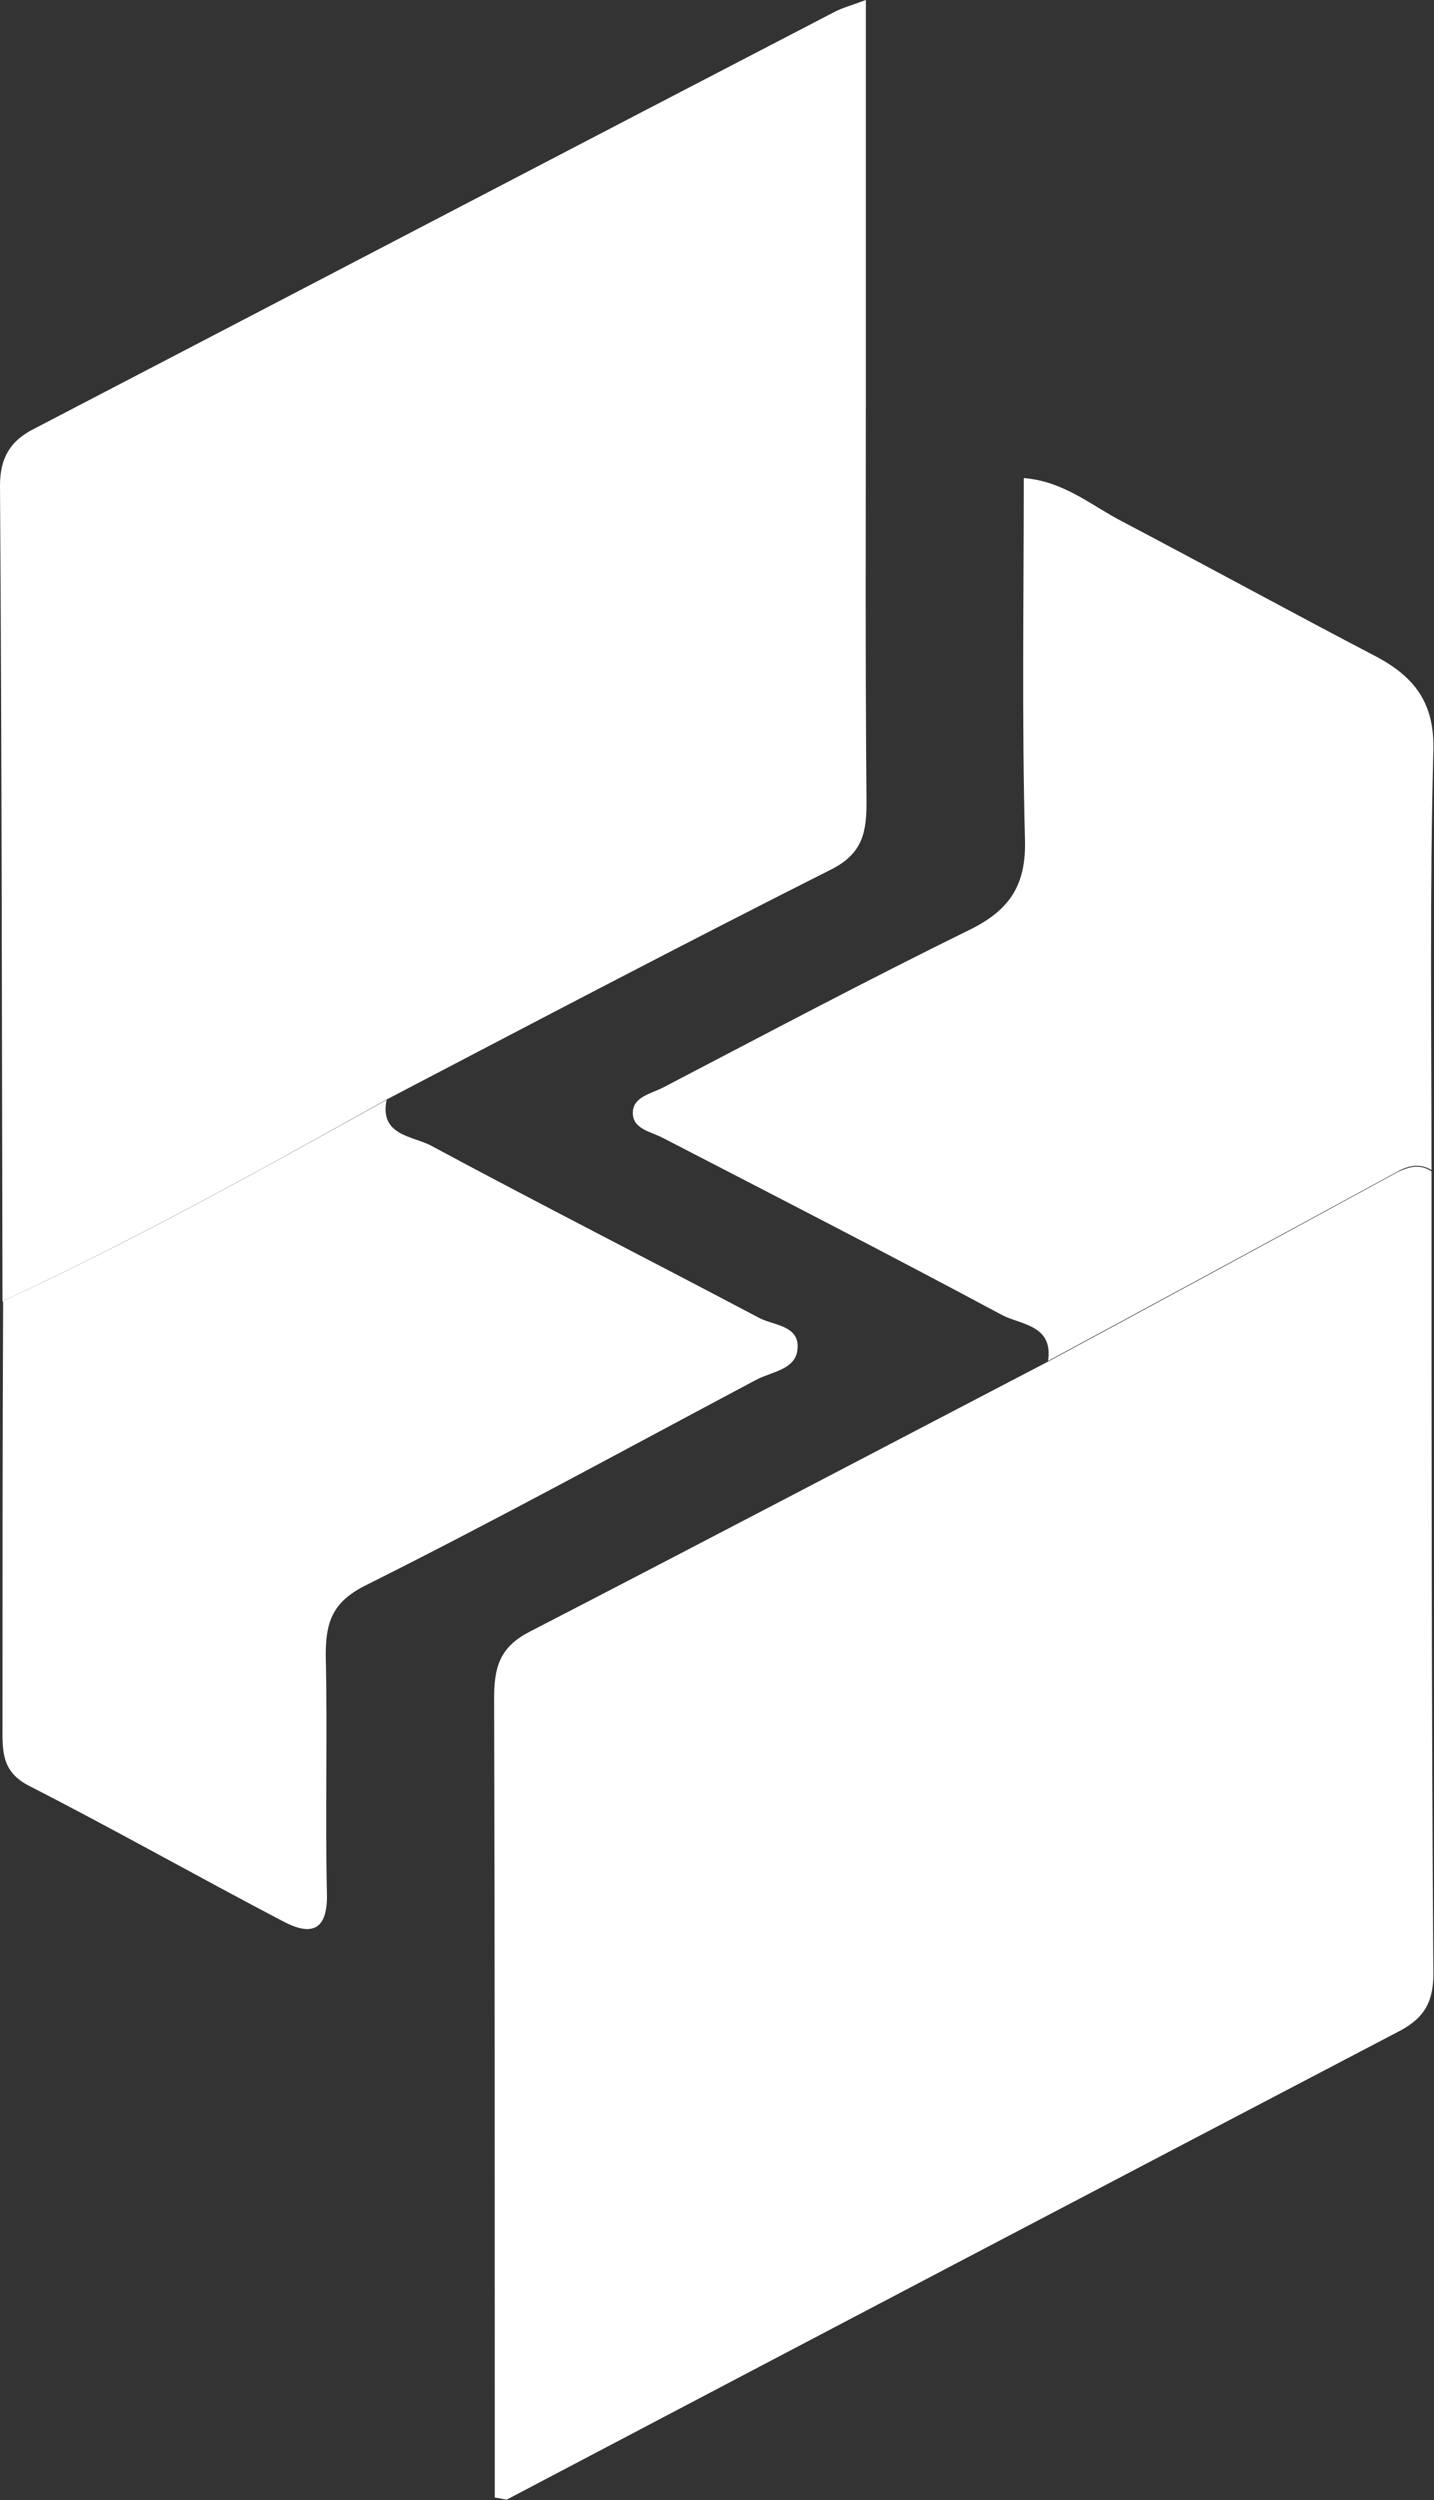 <svg version="1.2" xmlns="http://www.w3.org/2000/svg" viewBox="0 0 1550 2702" width="1550" height="2702">
	<rect x="0" y="0" width="1550" height="2702" fill="#333333" stroke="none"/>
	<title>REDINGTON</title>
	<style>
		.s0 { fill: #ffffff } 
	</style>
	<g id="Layer_1-2">
		<path class="s0" d="m1547.3 1264.6c0 289.6 0 579.3 2 868.9 0 29.5-9.4 47-35.6 61.1-322.5 168.7-643.6 337.3-965.5 506.7-1.3 0.7-4-0.7-13.4-2v-79.3c0-260.7 0-522.8-0.7-784.2 0-32.9 5.4-55.1 37.7-71.9 187.4-96.8 374.2-194.9 561-292.3q189.4-102.1 378.2-205c12.8-6 24.2-8.7 36.3-0.6z"/>
		<path class="s0" d="m2.7 1406.4c-0.7-293.6-0.7-587.3-2.7-881.6 0-30.2 11.4-48.4 36.3-61.1 288.2-149.9 575.8-300.4 864.7-450.3 8.7-4.7 18.8-7.4 34.9-13.4v405.9c0 153.2-0.7 307 0.7 460.3 0 32.2-3.4 55.7-37.6 73.2-161.3 81.3-321.2 165.3-481.8 249.3-135.7 75.9-272.7 151.9-414.5 217.7z"/>
		<path class="s0" d="m1547.3 1264.6c-12.1-7.4-24.2-5.3-36.3 1.4q-188.8 102.8-378.2 204.9c6-39-29.6-39-49.8-49.7-121.6-65.2-244.5-128.3-366.8-191.5-12.8-6.7-32.2-9.4-32.2-26.9 0-17.5 20.1-20.8 32.9-27.5 110.8-57.8 221-116.3 333.2-171.4 41-20.8 59.1-47 57.8-96.1-3.4-129-1.3-258.7-1.3-391.1 43.6 3.4 73.9 30.3 106.8 47.1 92 48.4 182.7 98.1 274.1 145.8 41.7 22.2 63.2 50.4 61.8 101.5-4 151.1-2 302.3-2 453.5z"/>
		<path class="s0" d="m2.7 1406.4c142.4-65.8 278.8-141.8 415.2-217.7-8.1 39 28.9 39 48.4 49.7 117.5 63.2 236.5 123.7 354.7 186.2 15.5 8 43.7 8 41 33.6-2 22.1-27.5 24.1-44.3 32.9-140.5 74.6-280.2 151.2-422.6 222.4-36.3 18.1-43 40.3-43 75.3 2 86-0.7 172.7 1.3 258.7 0.7 41-18.8 44.3-47.7 28.9-91.4-47.8-181.4-98.8-273.5-145.9-30.9-15.4-29.5-38.3-29.5-64.5 0-153.2 0-306.4 0.7-458.9z"/>
	</g>
</svg>